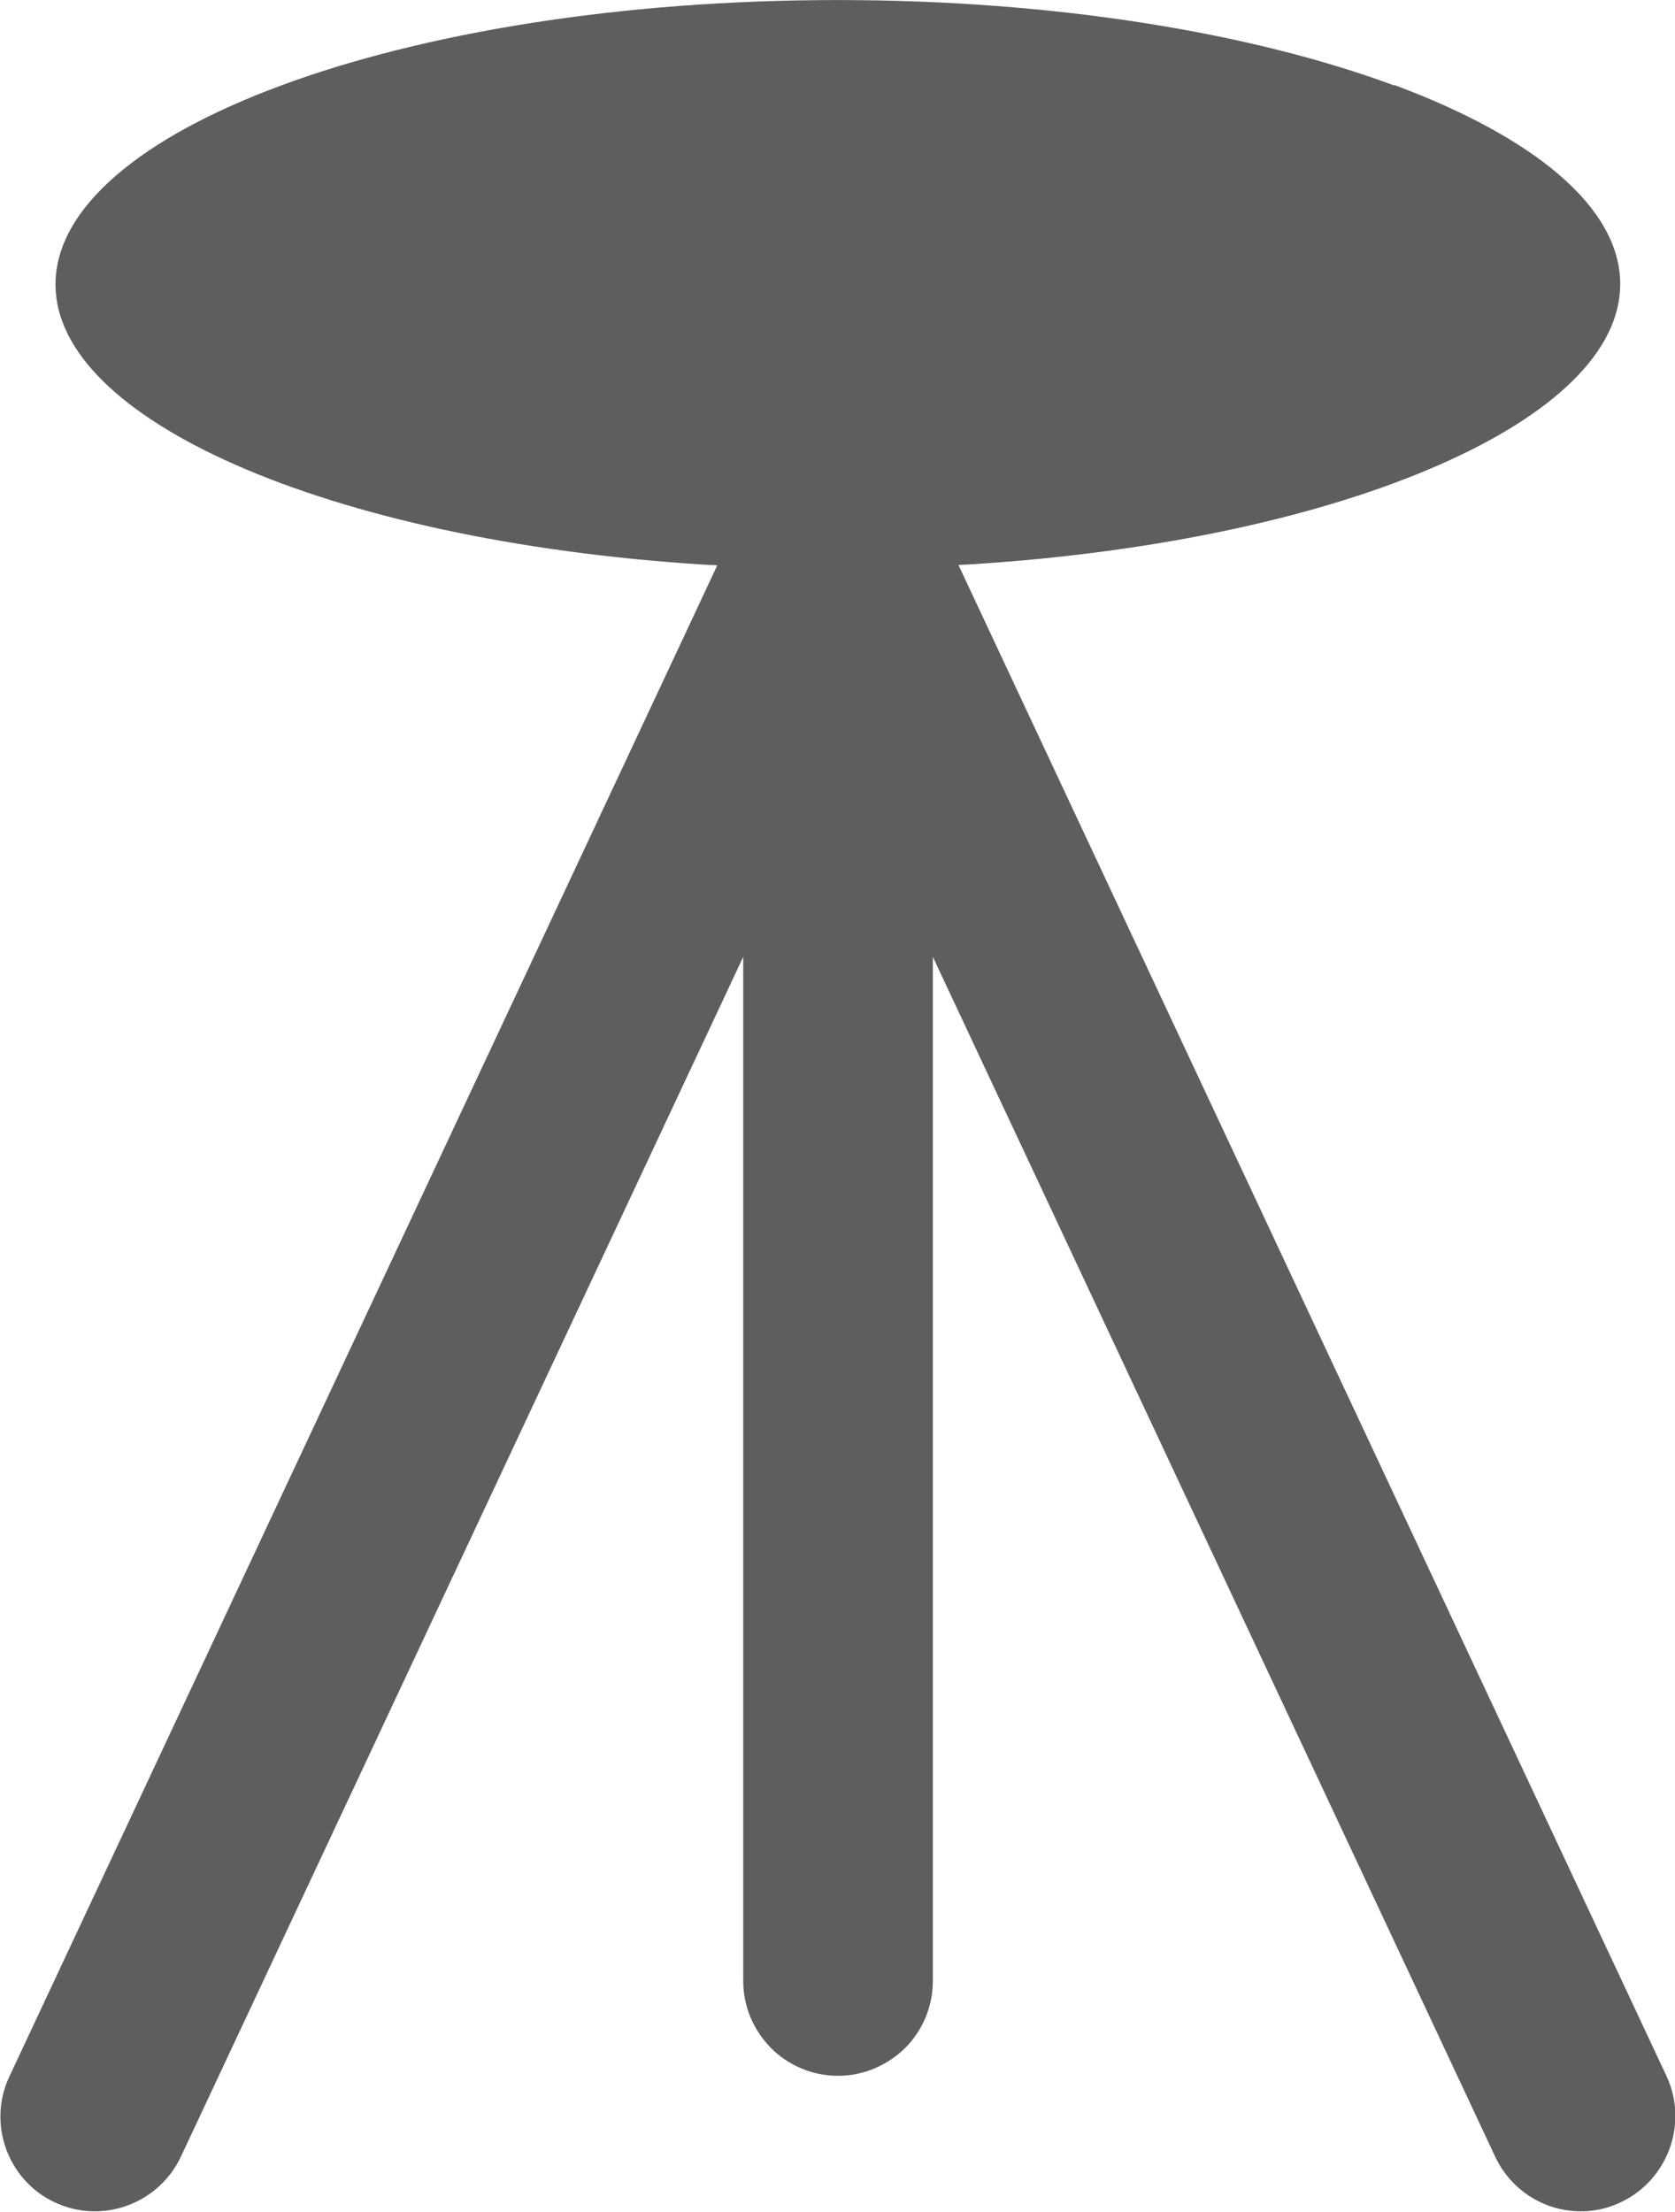 <?xml version="1.0" encoding="UTF-8"?>
<!DOCTYPE svg PUBLIC "-//W3C//DTD SVG 1.1//EN" "http://www.w3.org/Graphics/SVG/1.1/DTD/svg11.dtd">
<!-- Creator: CorelDRAW 2019 (64-Bit) -->
<svg xmlns="http://www.w3.org/2000/svg" xml:space="preserve" width="2.142mm" height="2.828mm" version="1.1" style="shape-rendering:geometricPrecision; text-rendering:geometricPrecision; image-rendering:optimizeQuality; fill-rule:evenodd; clip-rule:evenodd"
viewBox="0 0 46.47 61.35"
 xmlns:xlink="http://www.w3.org/1999/xlink"
 xmlns:xodm="http://www.corel.com/coreldraw/odm/2003">
 <defs>
  <style type="text/css">
   <![CDATA[
    .fil0 {fill:#5F5D5D}
   ]]>
  </style>
 </defs>
 <g id="图层_x0020_1">
  <path class="fil0" d="M38.68 2.37c-3.94,-1.46 -9.4,-2.37 -15.44,-2.37 -6.04,0 -11.5,0.91 -15.44,2.37 -3.87,1.43 -6.26,3.39 -6.26,5.52 0,1.88 1.88,3.63 4.99,5 3.24,1.43 7.79,2.44 12.98,2.77l0.39 0.02 -19.64 41.92c-0.31,0.66 -0.32,1.38 -0.09,2.01 0.23,0.63 0.7,1.18 1.35,1.48 0.66,0.31 1.38,0.32 2.01,0.09 0.63,-0.23 1.18,-0.7 1.49,-1.36l15.6 -33.28 -0 28.41c0,0.73 0.3,1.38 0.77,1.86 0.47,0.47 1.13,0.77 1.86,0.77 0.72,0 1.38,-0.3 1.86,-0.77 0.47,-0.47 0.77,-1.13 0.77,-1.86l0 -28.41 15.6 33.28c0.31,0.66 0.85,1.13 1.48,1.36 0.63,0.23 1.35,0.22 2,-0.09 0.66,-0.31 1.13,-0.86 1.36,-1.49 0.23,-0.63 0.22,-1.35 -0.08,-2l-19.65 -41.93 0.39 -0.02c5.19,-0.33 9.74,-1.34 12.98,-2.77 3.11,-1.37 4.99,-3.12 4.99,-5 0,-2.13 -2.39,-4.08 -6.26,-5.52z"/>
 </g>
</svg>
